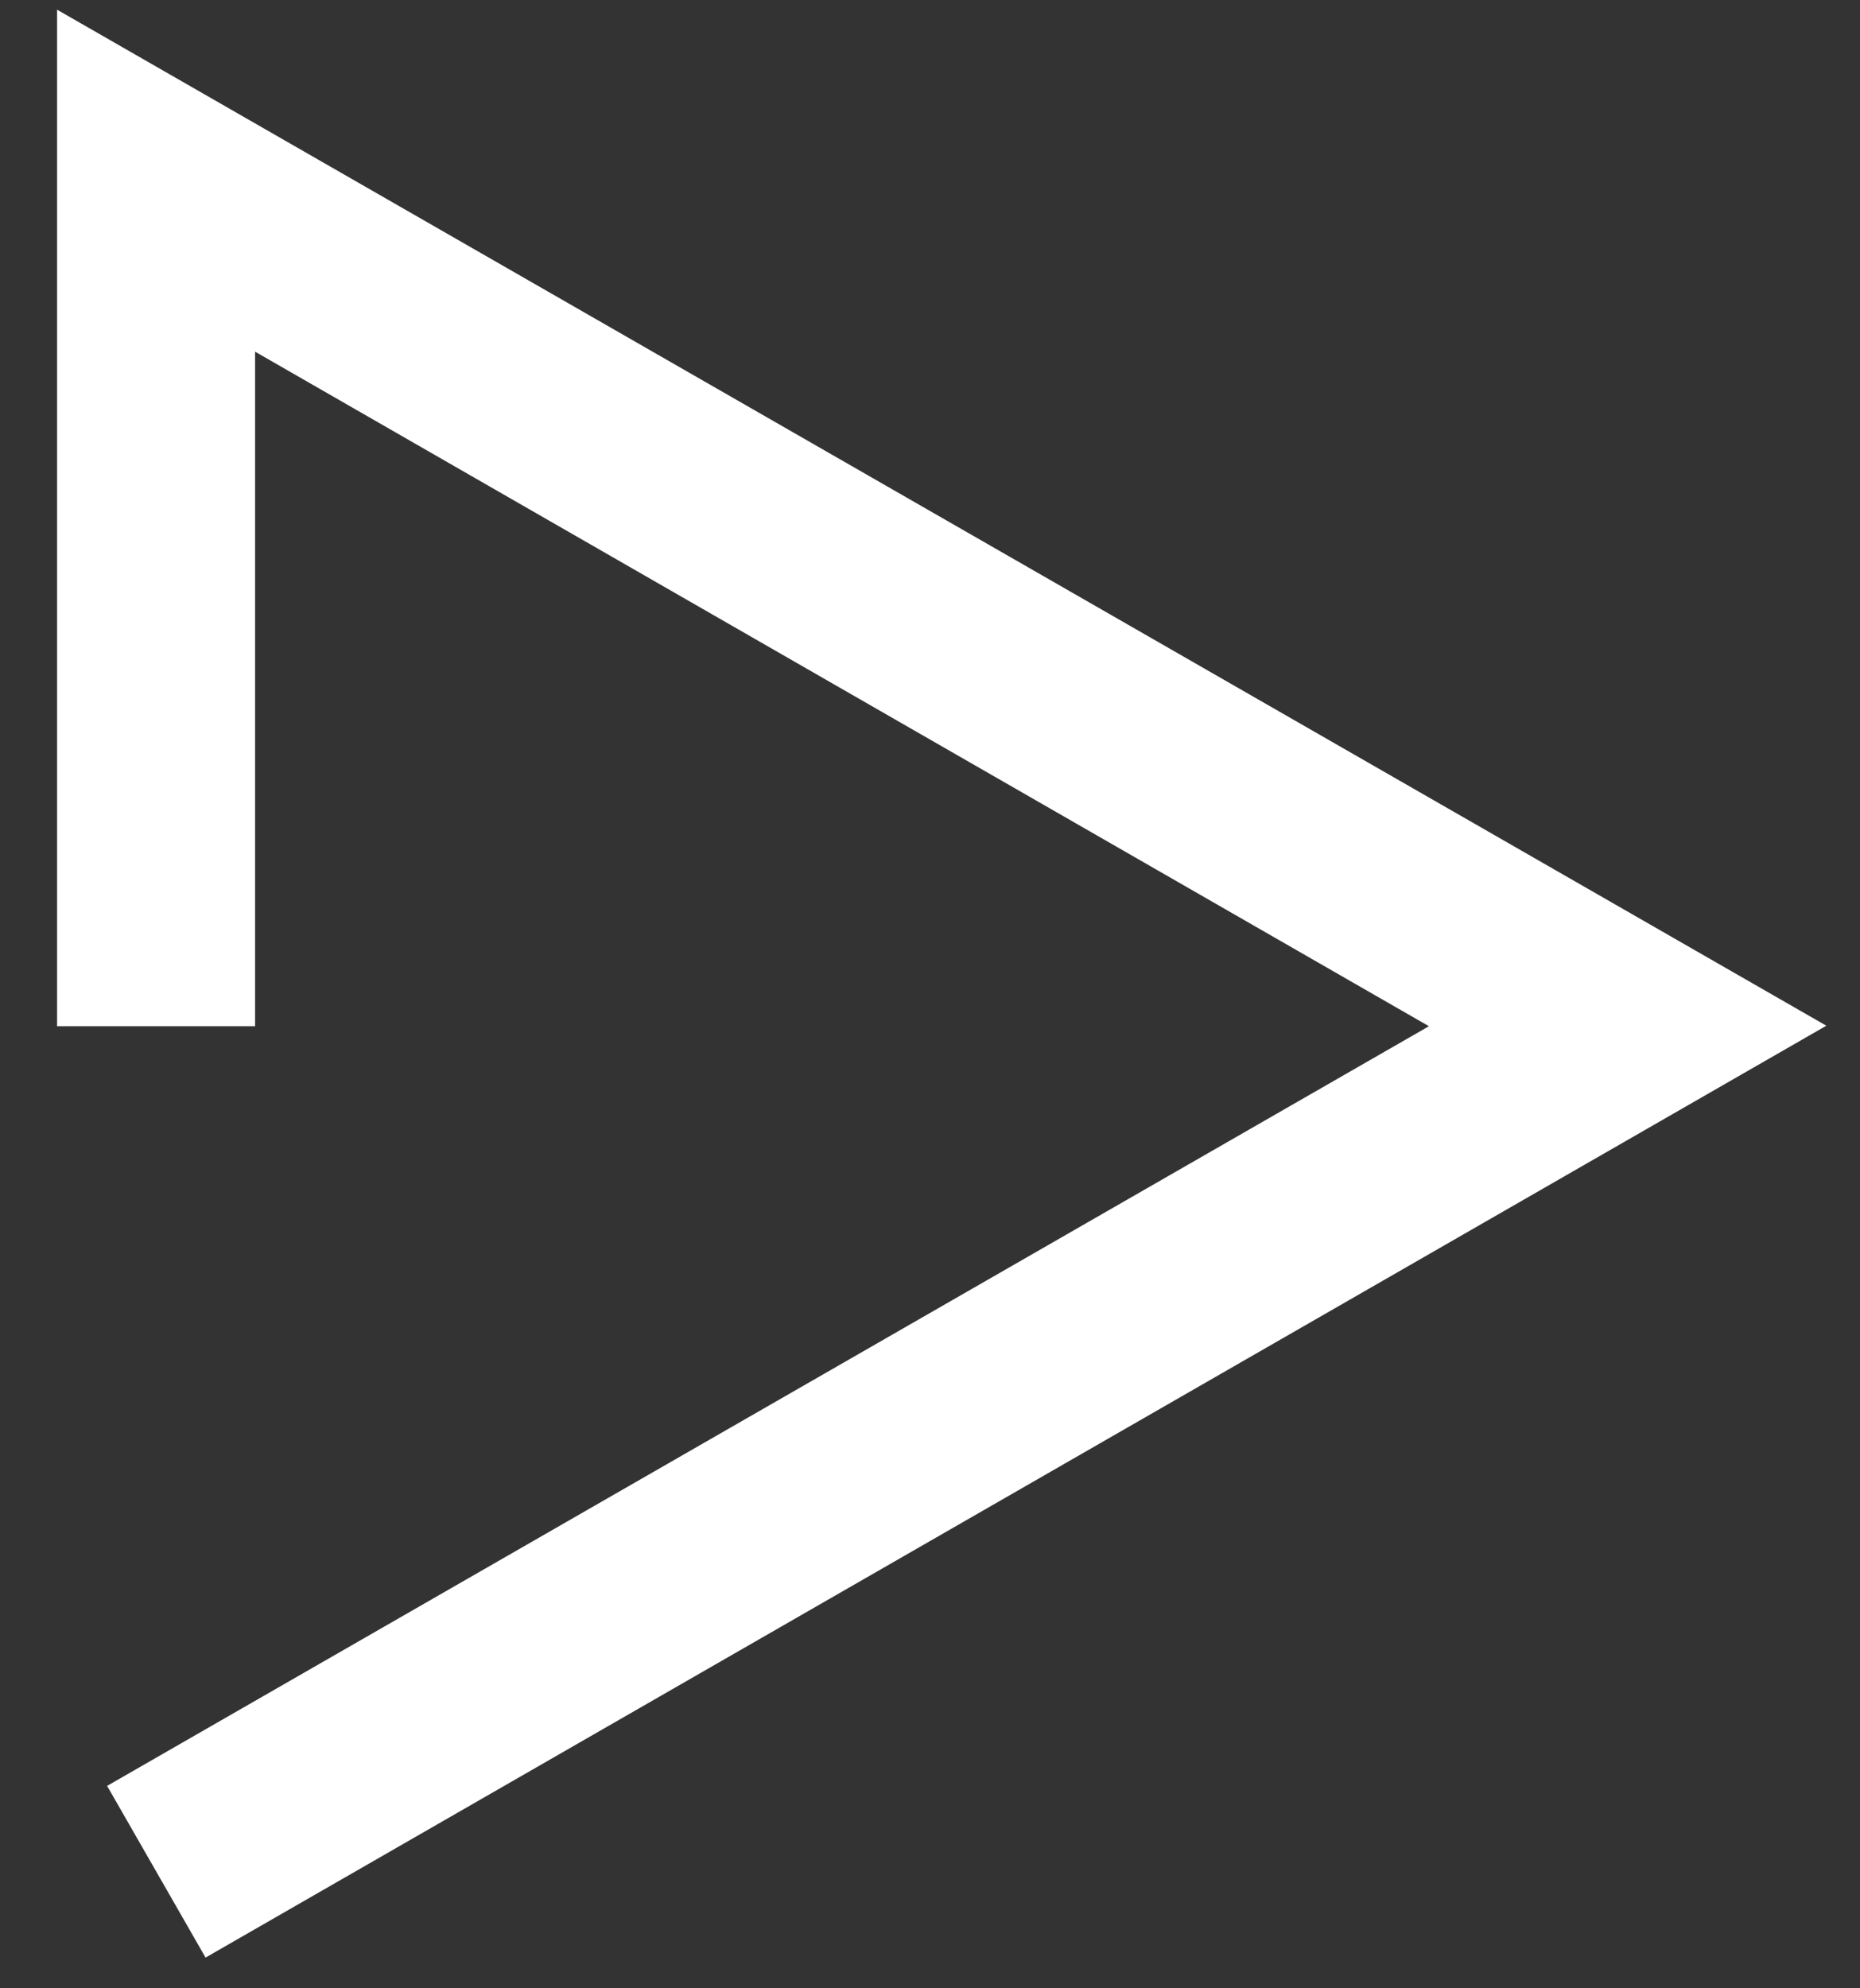 <svg width="29" height="31" viewBox="0 0 29 31" fill="none" xmlns="http://www.w3.org/2000/svg">
<rect x="0" y="0" width="29" height="31" fill="#333333" stroke="none"/>
<path d="M3.205 30.521L1.67 27.844L22.279 16L3.977 5.483V16H0.89V0.151L28.475 15.992L3.205 30.521Z" fill="white"/>
</svg>
